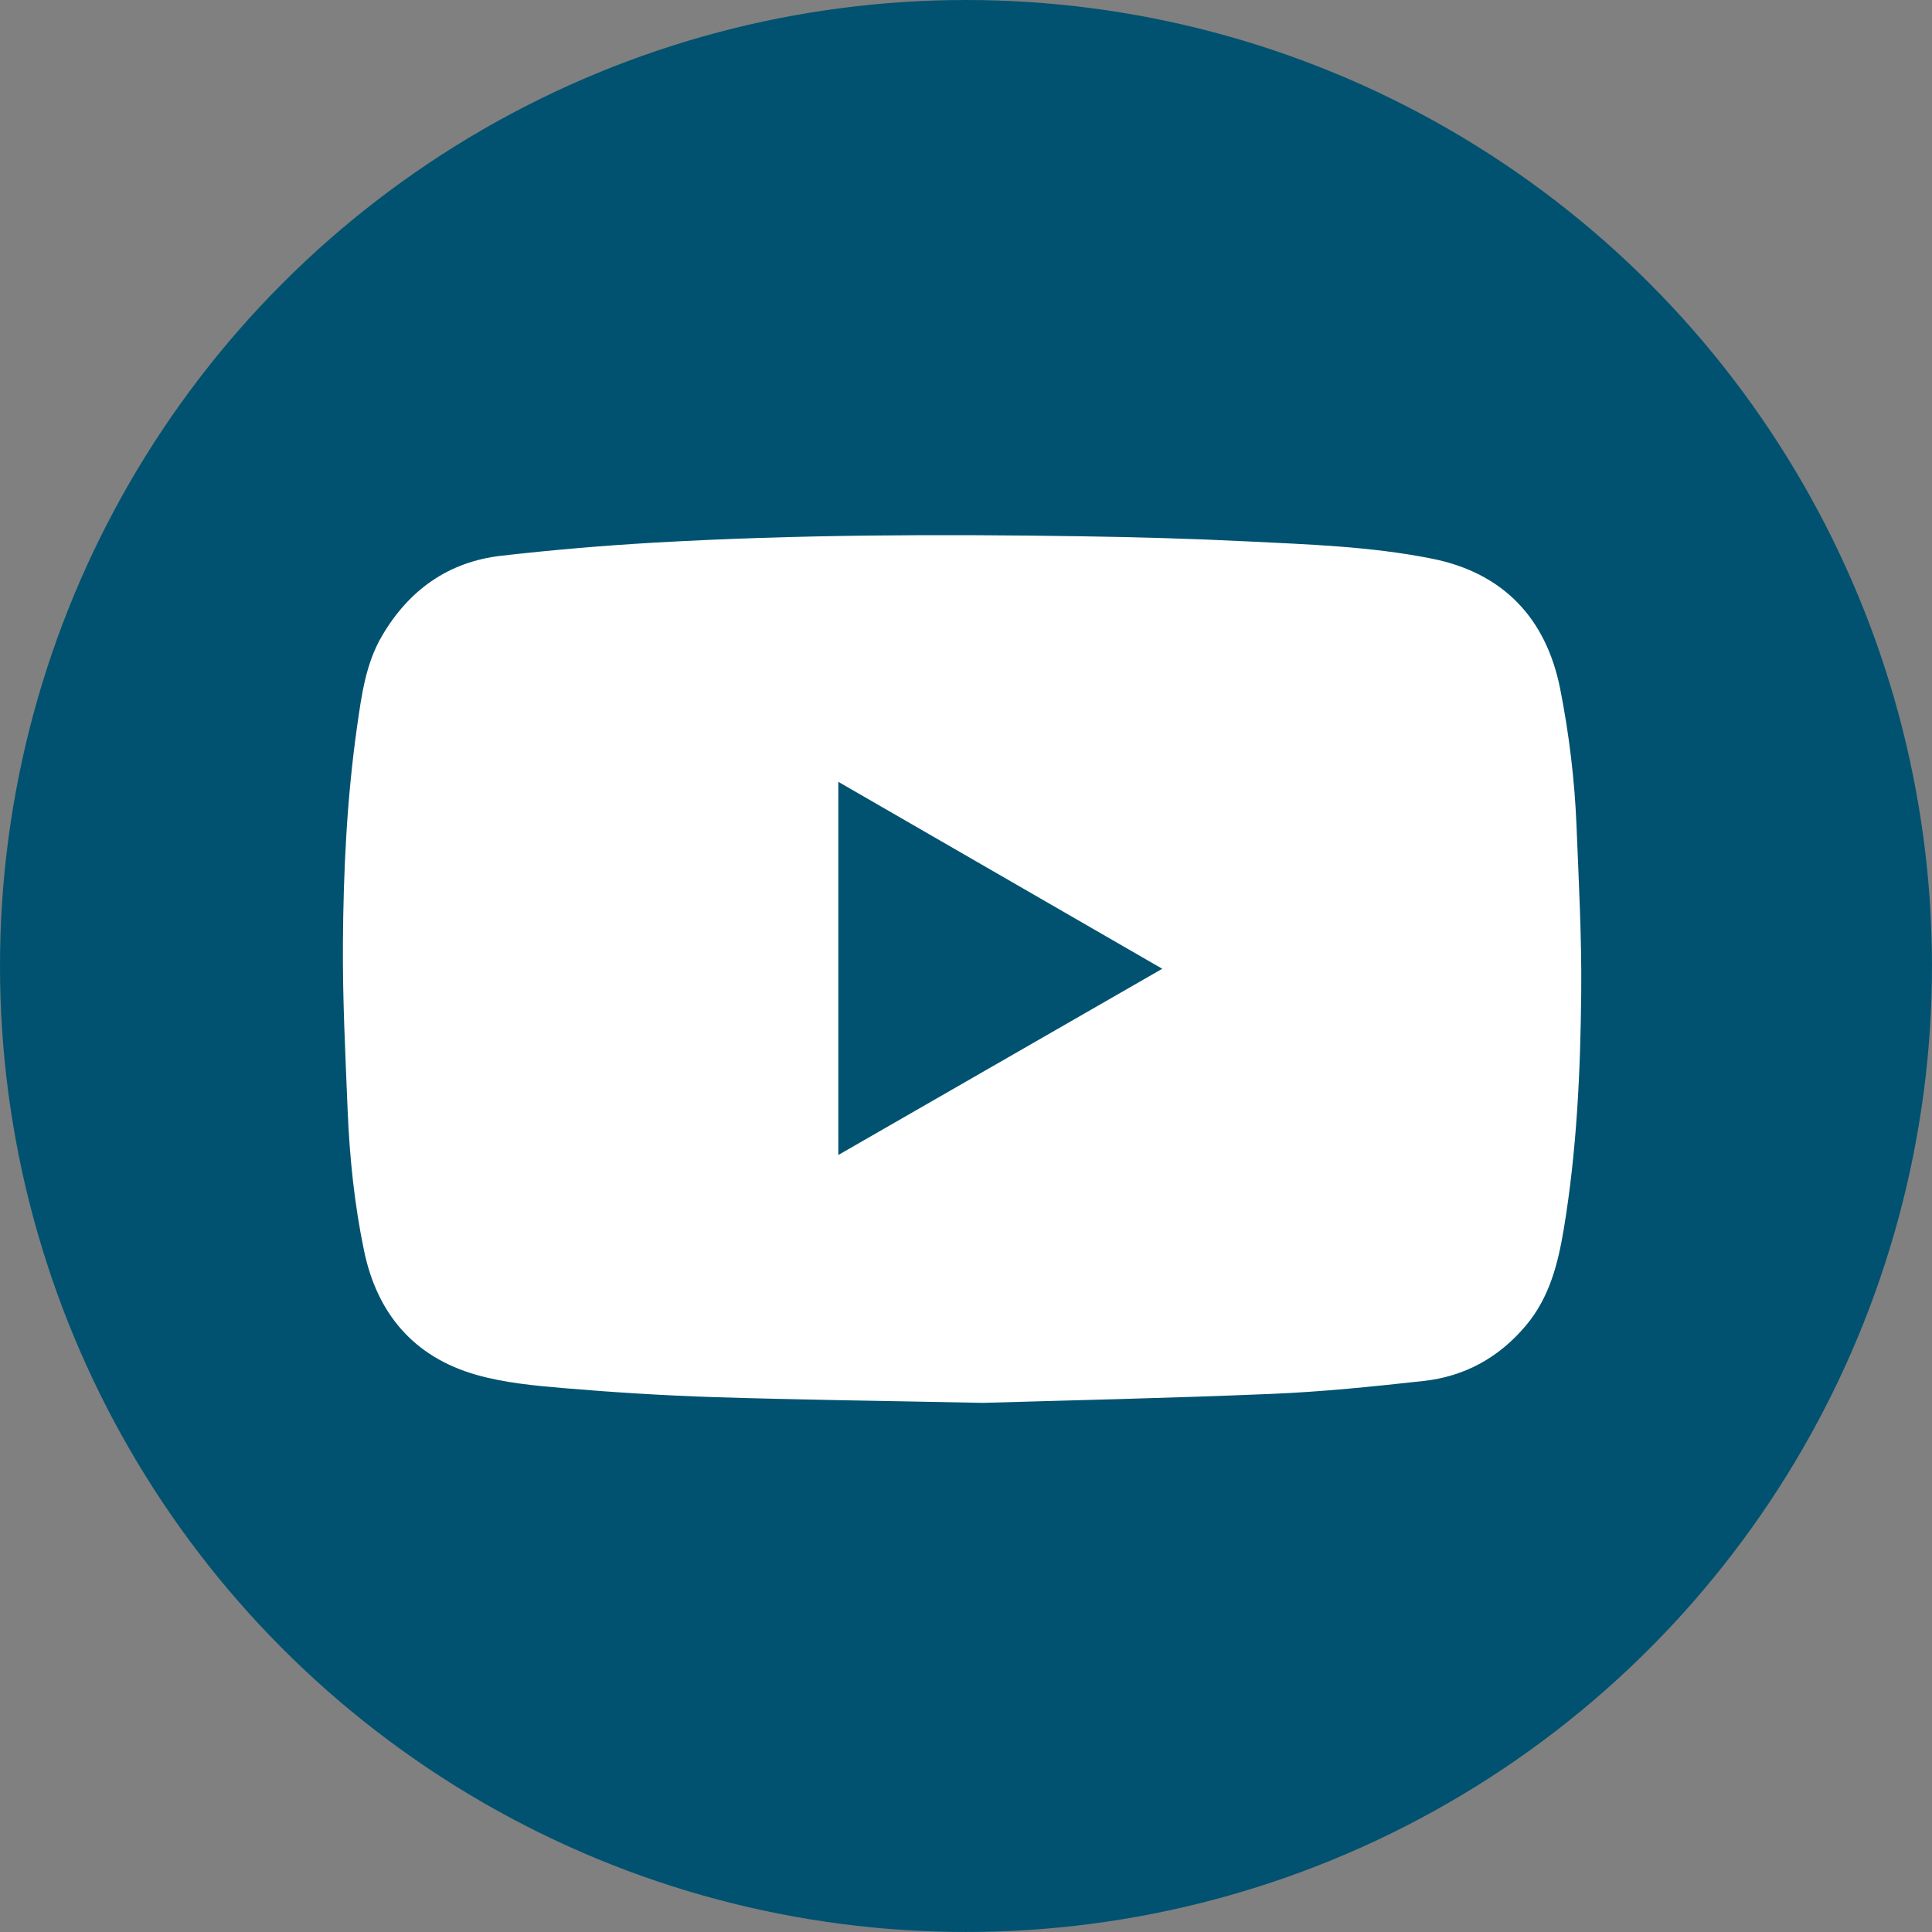 <?xml version="1.0" encoding="utf-8"?>
<!-- Generator: Adobe Illustrator 16.0.0, SVG Export Plug-In . SVG Version: 6.00 Build 0)  -->
<!DOCTYPE svg PUBLIC "-//W3C//DTD SVG 1.1//EN" "http://www.w3.org/Graphics/SVG/1.1/DTD/svg11.dtd">
<svg version="1.1" id="Layer_1" xmlns="http://www.w3.org/2000/svg" xmlns:xlink="http://www.w3.org/1999/xlink" x="0px" y="0px"
	 width="113.387px" height="113.386px" viewBox="0 0 113.387 113.386" enable-background="new 0 0 113.387 113.386"
	 xml:space="preserve">
<rect x="0" y="0" width="113.387" height="113.386" fill="#808080" stroke="none"/>
<g>
	<circle fill="#005270" cx="56.693" cy="56.693" r="56.693"/>
	<path fill="#FFFFFF" d="M57.678,82.333c-6.001-0.123-10.868-0.182-15.733-0.336c-2.965-0.094-5.928-0.281-8.884-0.531
		c-1.725-0.146-3.481-0.313-5.136-0.787c-3.645-1.049-5.798-3.592-6.563-7.293c-0.563-2.719-0.848-5.477-0.96-8.248
		c-0.132-3.264-0.3-6.531-0.276-9.794c0.028-4.249,0.233-8.497,0.832-12.71c0.263-1.836,0.504-3.692,1.474-5.336
		c1.576-2.678,3.89-4.328,6.986-4.682c2.996-0.341,6.005-0.599,9.016-0.771c8.318-0.476,16.646-0.499,24.979-0.372
		c3.23,0.049,6.465,0.137,9.691,0.296c3.66,0.182,7.335,0.297,10.943,1.019c4.146,0.829,6.692,3.469,7.52,7.648
		c0.523,2.655,0.848,5.334,0.957,8.036c0.131,3.264,0.308,6.531,0.276,9.795c-0.046,4.633-0.26,9.264-1.021,13.848
		c-0.341,2.041-0.834,4.016-2.209,5.66c-1.585,1.896-3.61,3.012-6.042,3.275c-2.944,0.324-5.897,0.631-8.856,0.754
		C68.631,82.058,62.589,82.187,57.678,82.333z M49.2,67.785c6.354-3.654,12.631-7.262,19.011-10.929
		c-6.395-3.691-12.667-7.311-19.011-10.972C49.2,53.214,49.2,60.429,49.2,67.785z"/>
</g>
</svg>
